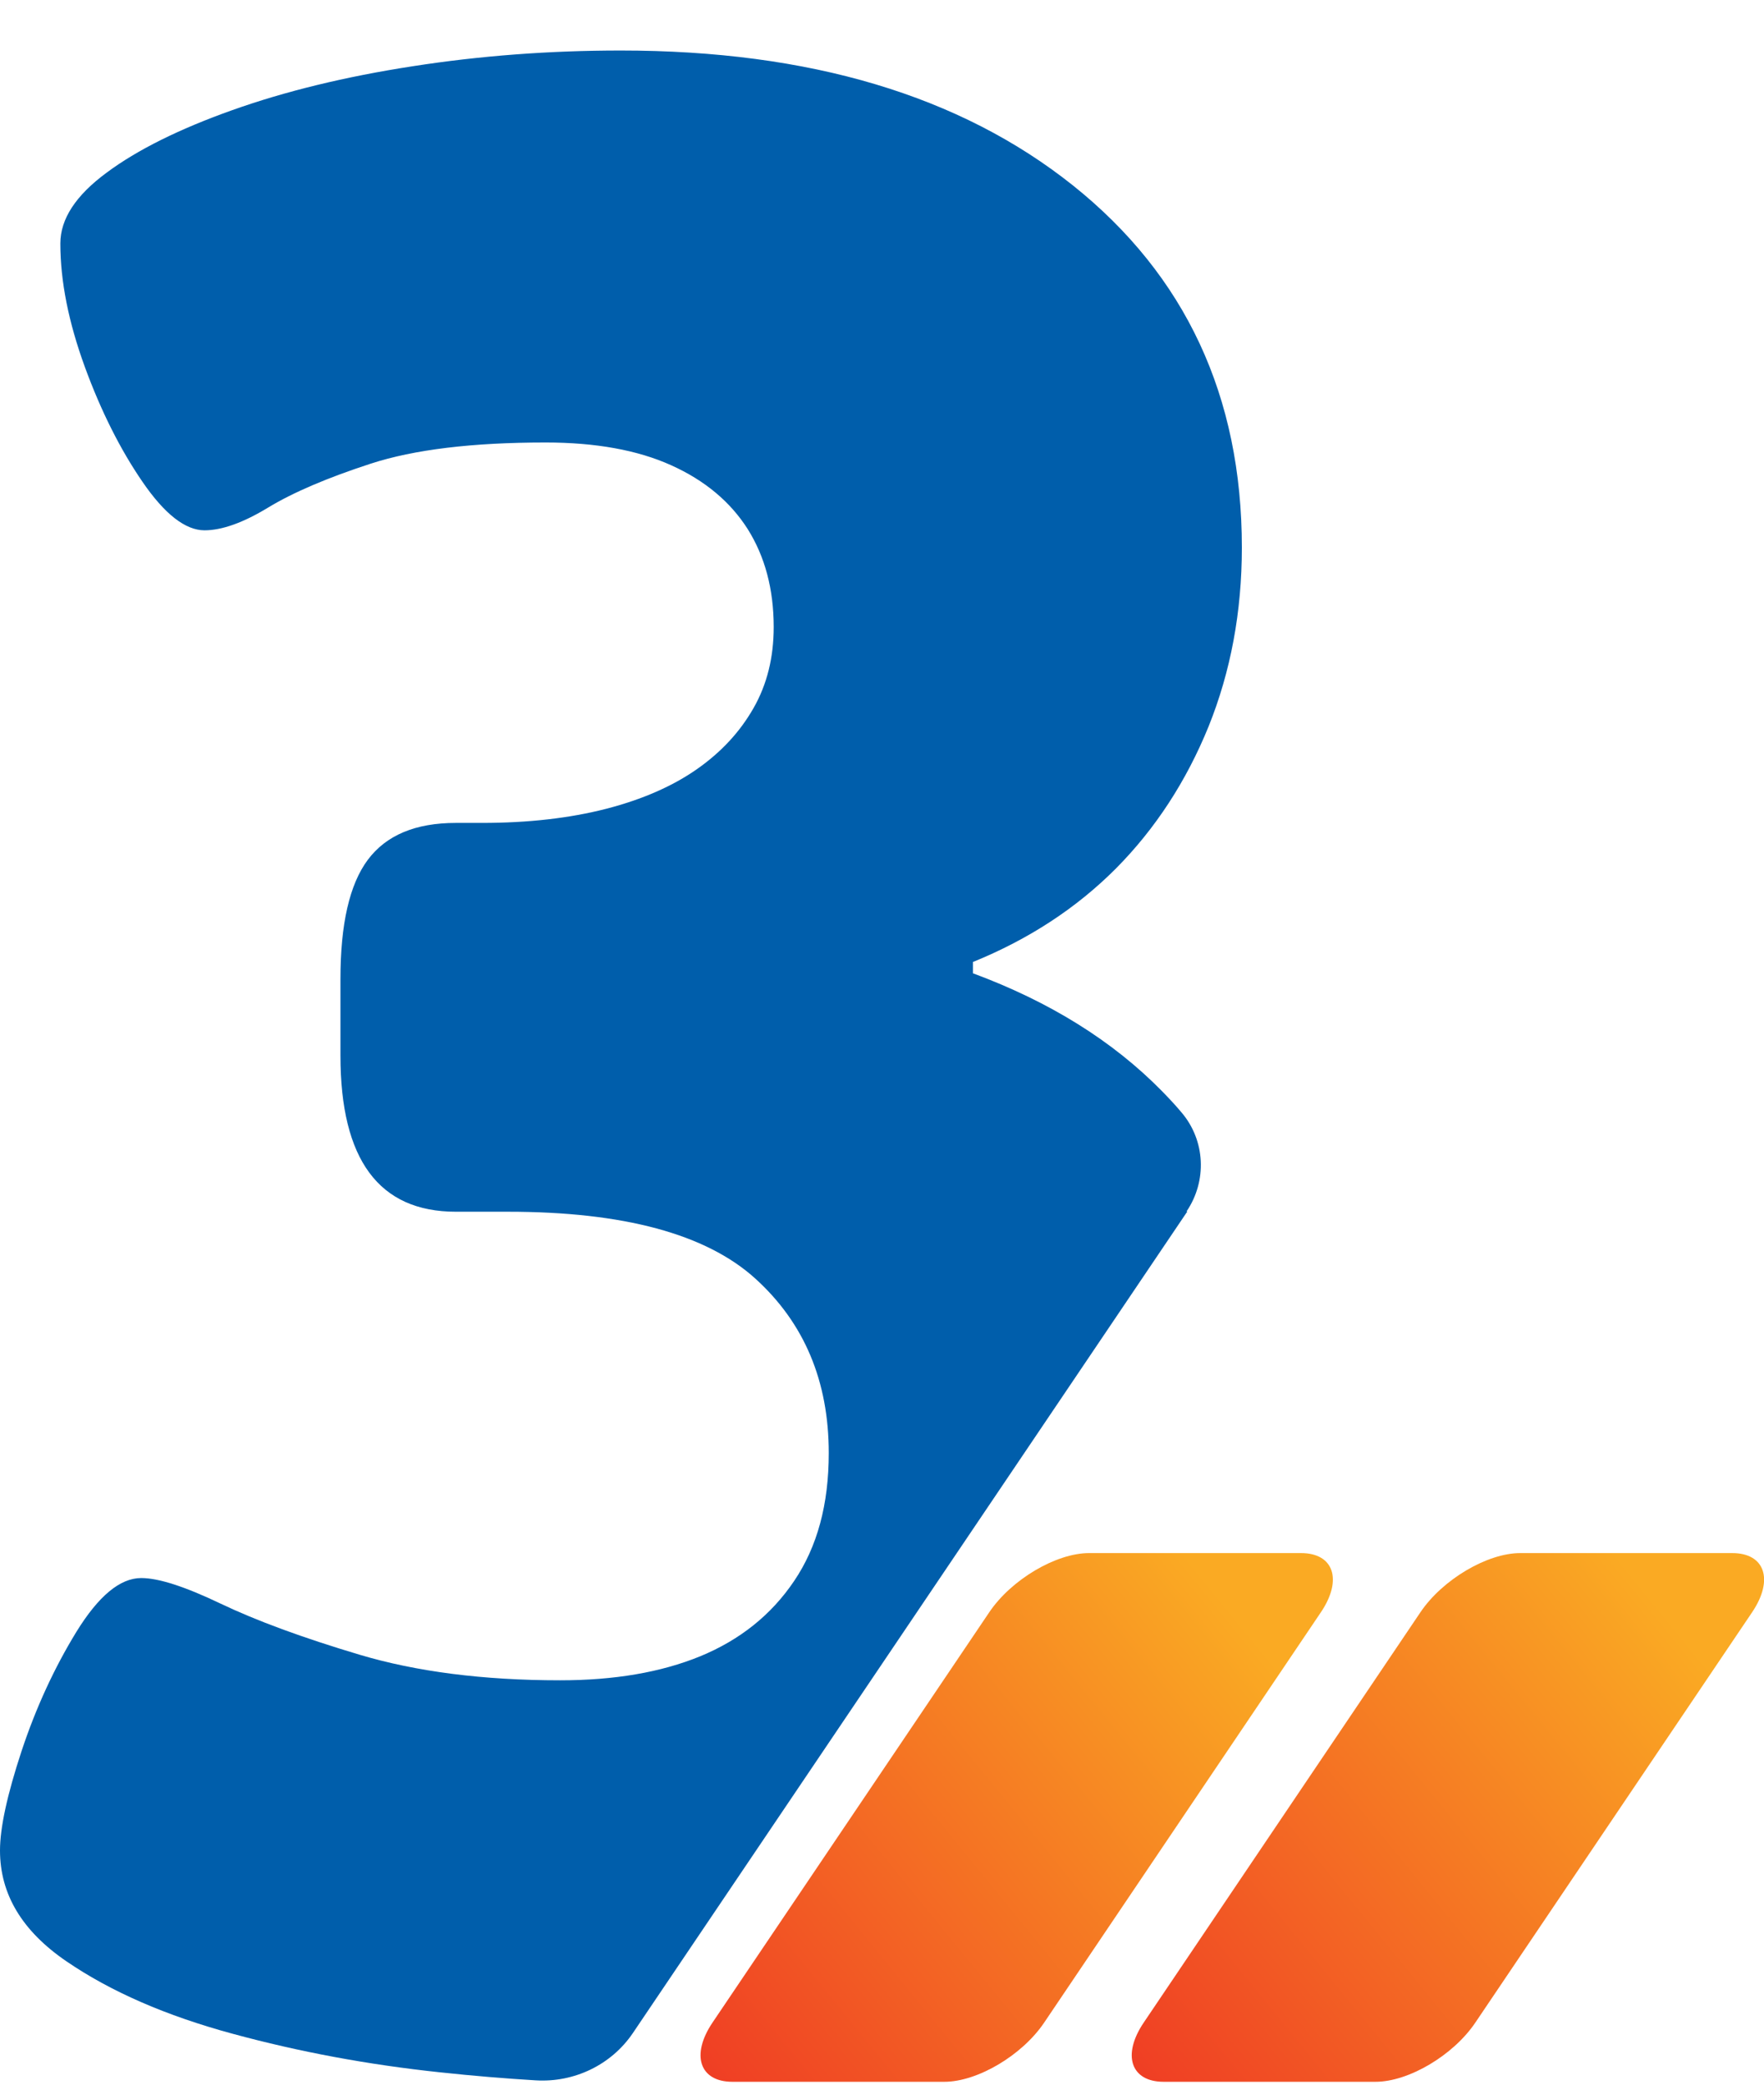 <?xml version="1.0" encoding="UTF-8"?> <svg xmlns="http://www.w3.org/2000/svg" width="33" height="39" viewBox="0 0 33 39" fill="none"><path d="M18.508 30.16L13.328 37.84C12.92 38.447 13.089 38.946 13.701 38.946H17.667C18.284 38.946 19.12 38.452 19.533 37.84L24.712 30.16C25.12 29.554 24.951 29.055 24.339 29.055H20.374C19.757 29.055 18.921 29.549 18.508 30.16Z" fill="url(#paint0_linear_2266_1230)"></path><path d="M26.574 30.16L21.395 37.84C20.986 38.447 21.156 38.946 21.768 38.946H25.733C26.35 38.946 27.186 38.452 27.599 37.84L32.779 30.16C33.187 29.554 33.018 29.055 32.406 29.055H28.44C27.823 29.055 26.987 29.549 26.574 30.16Z" fill="url(#paint1_linear_2266_1230)"></path><path d="M22.197 22.664C22.585 22.092 22.55 21.334 22.102 20.81C21.988 20.673 21.863 20.541 21.739 20.414C20.818 19.475 19.639 18.741 18.201 18.208V17.997C19.246 17.572 20.137 16.99 20.878 16.246C21.614 15.503 22.192 14.617 22.61 13.59C23.023 12.563 23.232 11.448 23.232 10.244C23.232 7.412 22.177 5.152 20.072 3.469C17.962 1.787 15.146 0.945 11.613 0.945C10.28 0.945 8.981 1.043 7.722 1.239C6.458 1.434 5.334 1.708 4.344 2.061C3.354 2.413 2.567 2.804 1.995 3.23C1.418 3.655 1.129 4.096 1.129 4.555C1.129 5.265 1.284 6.033 1.587 6.864C1.891 7.696 2.254 8.415 2.667 9.016C3.08 9.618 3.468 9.921 3.826 9.921C4.15 9.921 4.548 9.78 5.015 9.496C5.483 9.212 6.125 8.938 6.936 8.674C7.747 8.41 8.837 8.278 10.205 8.278C11.141 8.278 11.927 8.42 12.554 8.703C13.186 8.987 13.663 9.388 13.987 9.897C14.31 10.411 14.474 11.022 14.474 11.731C14.474 12.299 14.35 12.803 14.096 13.248C13.842 13.693 13.494 14.069 13.041 14.387C12.588 14.705 12.021 14.955 11.34 15.131C10.653 15.307 9.882 15.395 9.016 15.395H8.528C7.772 15.395 7.225 15.625 6.881 16.085C6.538 16.545 6.369 17.288 6.369 18.315V19.749C6.369 21.695 7.09 22.669 8.528 22.669H9.504C11.663 22.669 13.206 23.085 14.126 23.916C15.046 24.748 15.504 25.839 15.504 27.184C15.504 28.143 15.29 28.935 14.857 29.576C14.425 30.217 13.837 30.681 13.101 30.985C12.36 31.288 11.489 31.435 10.479 31.435C9.036 31.435 7.787 31.273 6.722 30.955C5.657 30.637 4.797 30.32 4.13 30.002C3.463 29.683 2.97 29.522 2.642 29.522C2.244 29.522 1.841 29.86 1.428 30.53C1.015 31.205 0.672 31.948 0.403 32.76C0.134 33.577 0 34.194 0 34.619C0 35.436 0.413 36.126 1.244 36.693C2.075 37.261 3.11 37.711 4.354 38.048C5.598 38.386 6.881 38.625 8.215 38.767C8.857 38.836 9.459 38.885 10.021 38.919C10.742 38.963 11.434 38.63 11.837 38.038L22.212 22.664H22.197Z" fill="#005EAB"></path><defs><linearGradient id="paint0_linear_2266_1230" x1="11.971" y1="39.777" x2="25.865" y2="28.444" gradientUnits="userSpaceOnUse"><stop stop-color="#EE3124"></stop><stop offset="0.818" stop-color="#FAAA23"></stop></linearGradient><linearGradient id="paint1_linear_2266_1230" x1="20.037" y1="39.777" x2="33.932" y2="28.444" gradientUnits="userSpaceOnUse"><stop stop-color="#EE3124"></stop><stop offset="0.818" stop-color="#FAAA23"></stop></linearGradient></defs></svg> 